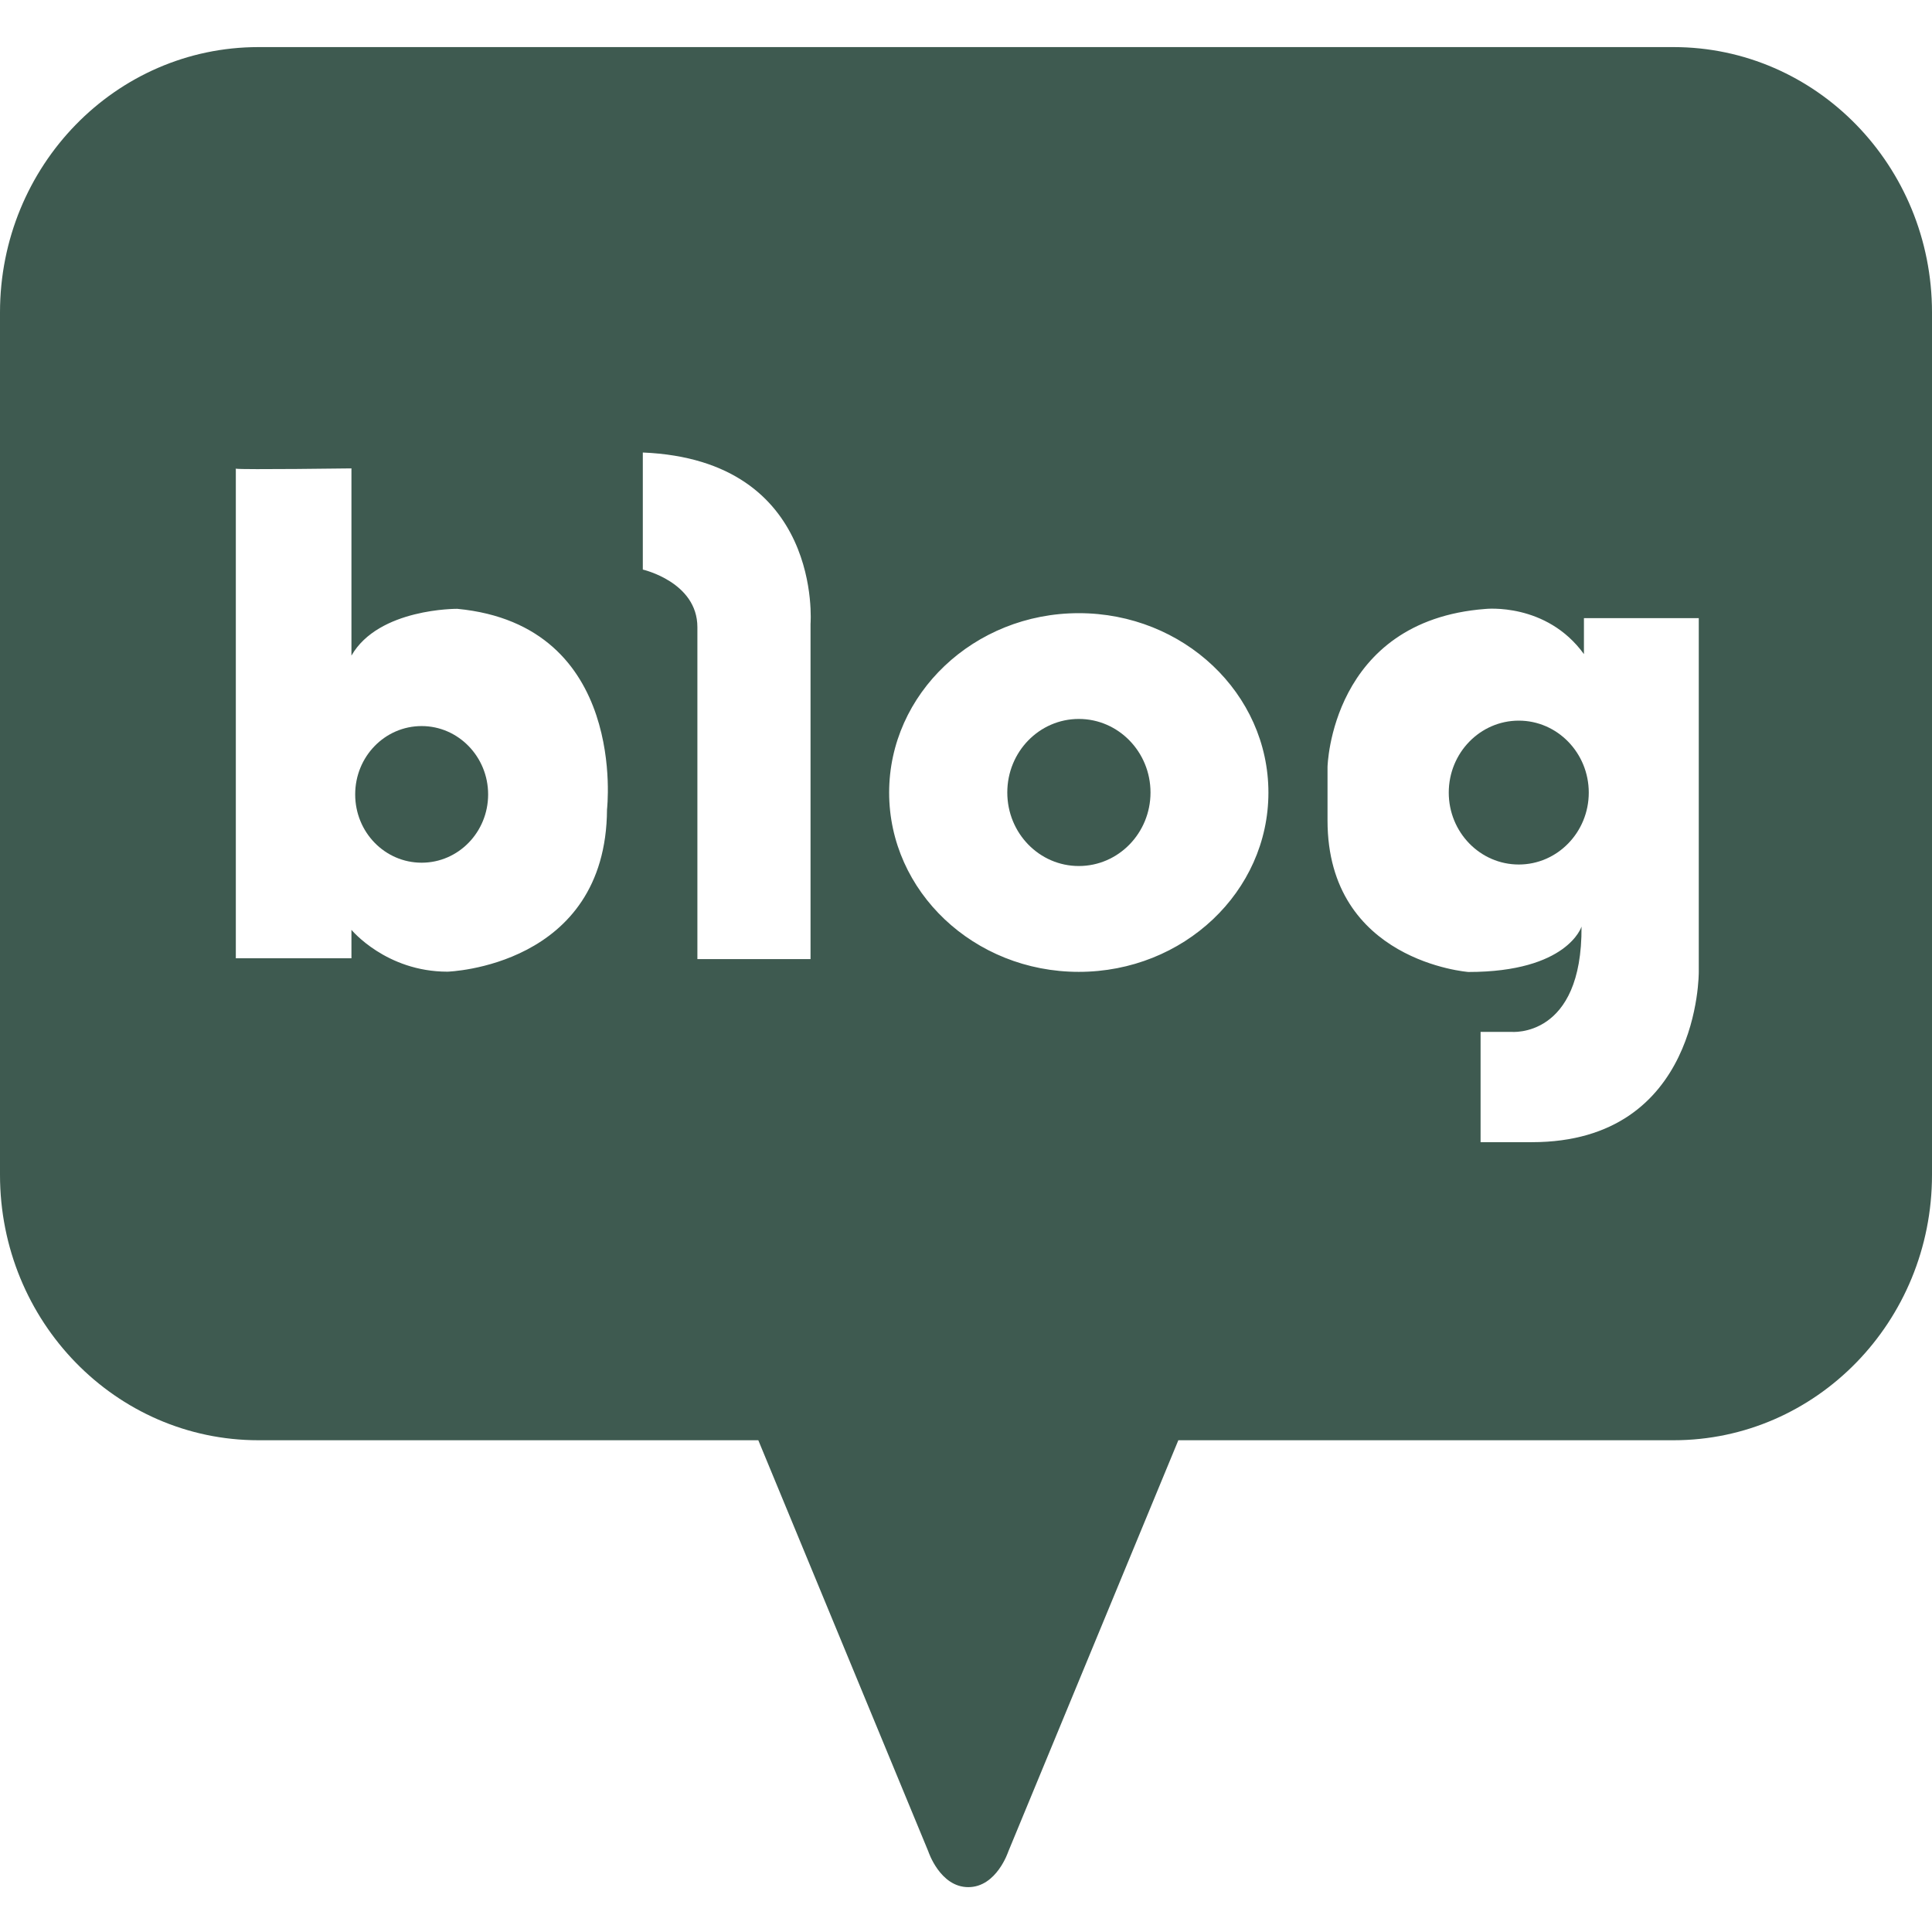 <svg width="32" height="32" viewBox="0 0 32 32" fill="none" xmlns="http://www.w3.org/2000/svg">
<path d="M6.984 12.026C6.375 12.026 5.883 12.531 5.883 13.158C5.883 13.785 6.375 14.289 6.984 14.289C7.593 14.289 8.085 13.782 8.085 13.158C8.085 12.534 7.591 12.026 6.984 12.026Z" fill="#3E5A50"/>
<path d="M17.869 11.908C17.214 11.908 16.684 12.452 16.684 13.126C16.684 13.8 17.214 14.344 17.869 14.344C18.524 14.344 19.056 13.799 19.056 13.126C19.056 12.454 18.524 11.908 17.869 11.908Z" fill="#3E5A50"/>
<path d="M27.721 0.78H4.281C1.916 0.78 0 2.747 0 5.175V19.459C0 21.888 1.916 23.855 4.281 23.855H12.56L15.376 30.666C15.376 30.666 15.569 31.257 16.038 31.257C16.508 31.257 16.701 30.666 16.701 30.666L19.517 23.855H27.719C30.084 23.855 32 21.888 32 19.459V5.175C32 2.747 30.083 0.78 27.719 0.78H27.721ZM10.054 13.407C10.04 16.018 7.411 16.094 7.411 16.094C6.394 16.094 5.821 15.401 5.821 15.401V15.872H3.906V7.763C3.906 7.763 3.897 7.76 3.906 7.758V7.763C4.025 7.782 5.821 7.758 5.821 7.758V10.859C6.271 10.072 7.574 10.084 7.574 10.084C10.409 10.355 10.054 13.407 10.054 13.407ZM13.425 10.333V15.886H11.551V10.388C11.551 9.64 10.647 9.434 10.647 9.434V7.495C13.641 7.619 13.425 10.333 13.425 10.333ZM17.868 16.097C16.132 16.097 14.727 14.766 14.727 13.128C14.727 11.491 16.134 10.156 17.868 10.156C19.603 10.156 21.009 11.487 21.009 13.128C21.009 14.769 19.603 16.097 17.868 16.097ZM28.137 16.097C28.137 16.097 28.164 18.918 25.373 18.918H24.523V17.091H25.035C25.035 17.091 26.209 17.203 26.195 15.347C26.195 15.347 25.966 16.099 24.321 16.099C24.321 16.099 21.988 15.925 21.988 13.59V12.703C21.988 12.703 22.041 10.281 24.603 10.086C24.603 10.086 25.613 9.975 26.235 10.834V10.238H28.137V16.099V16.097Z" fill="#3E5A50"/>
<path d="M25.156 11.936C24.515 11.936 23.996 12.47 23.996 13.128C23.996 13.786 24.516 14.319 25.156 14.319C25.795 14.319 26.315 13.785 26.315 13.128C26.315 12.471 25.795 11.936 25.156 11.936Z" fill="#3E5A50"/>
</svg>
